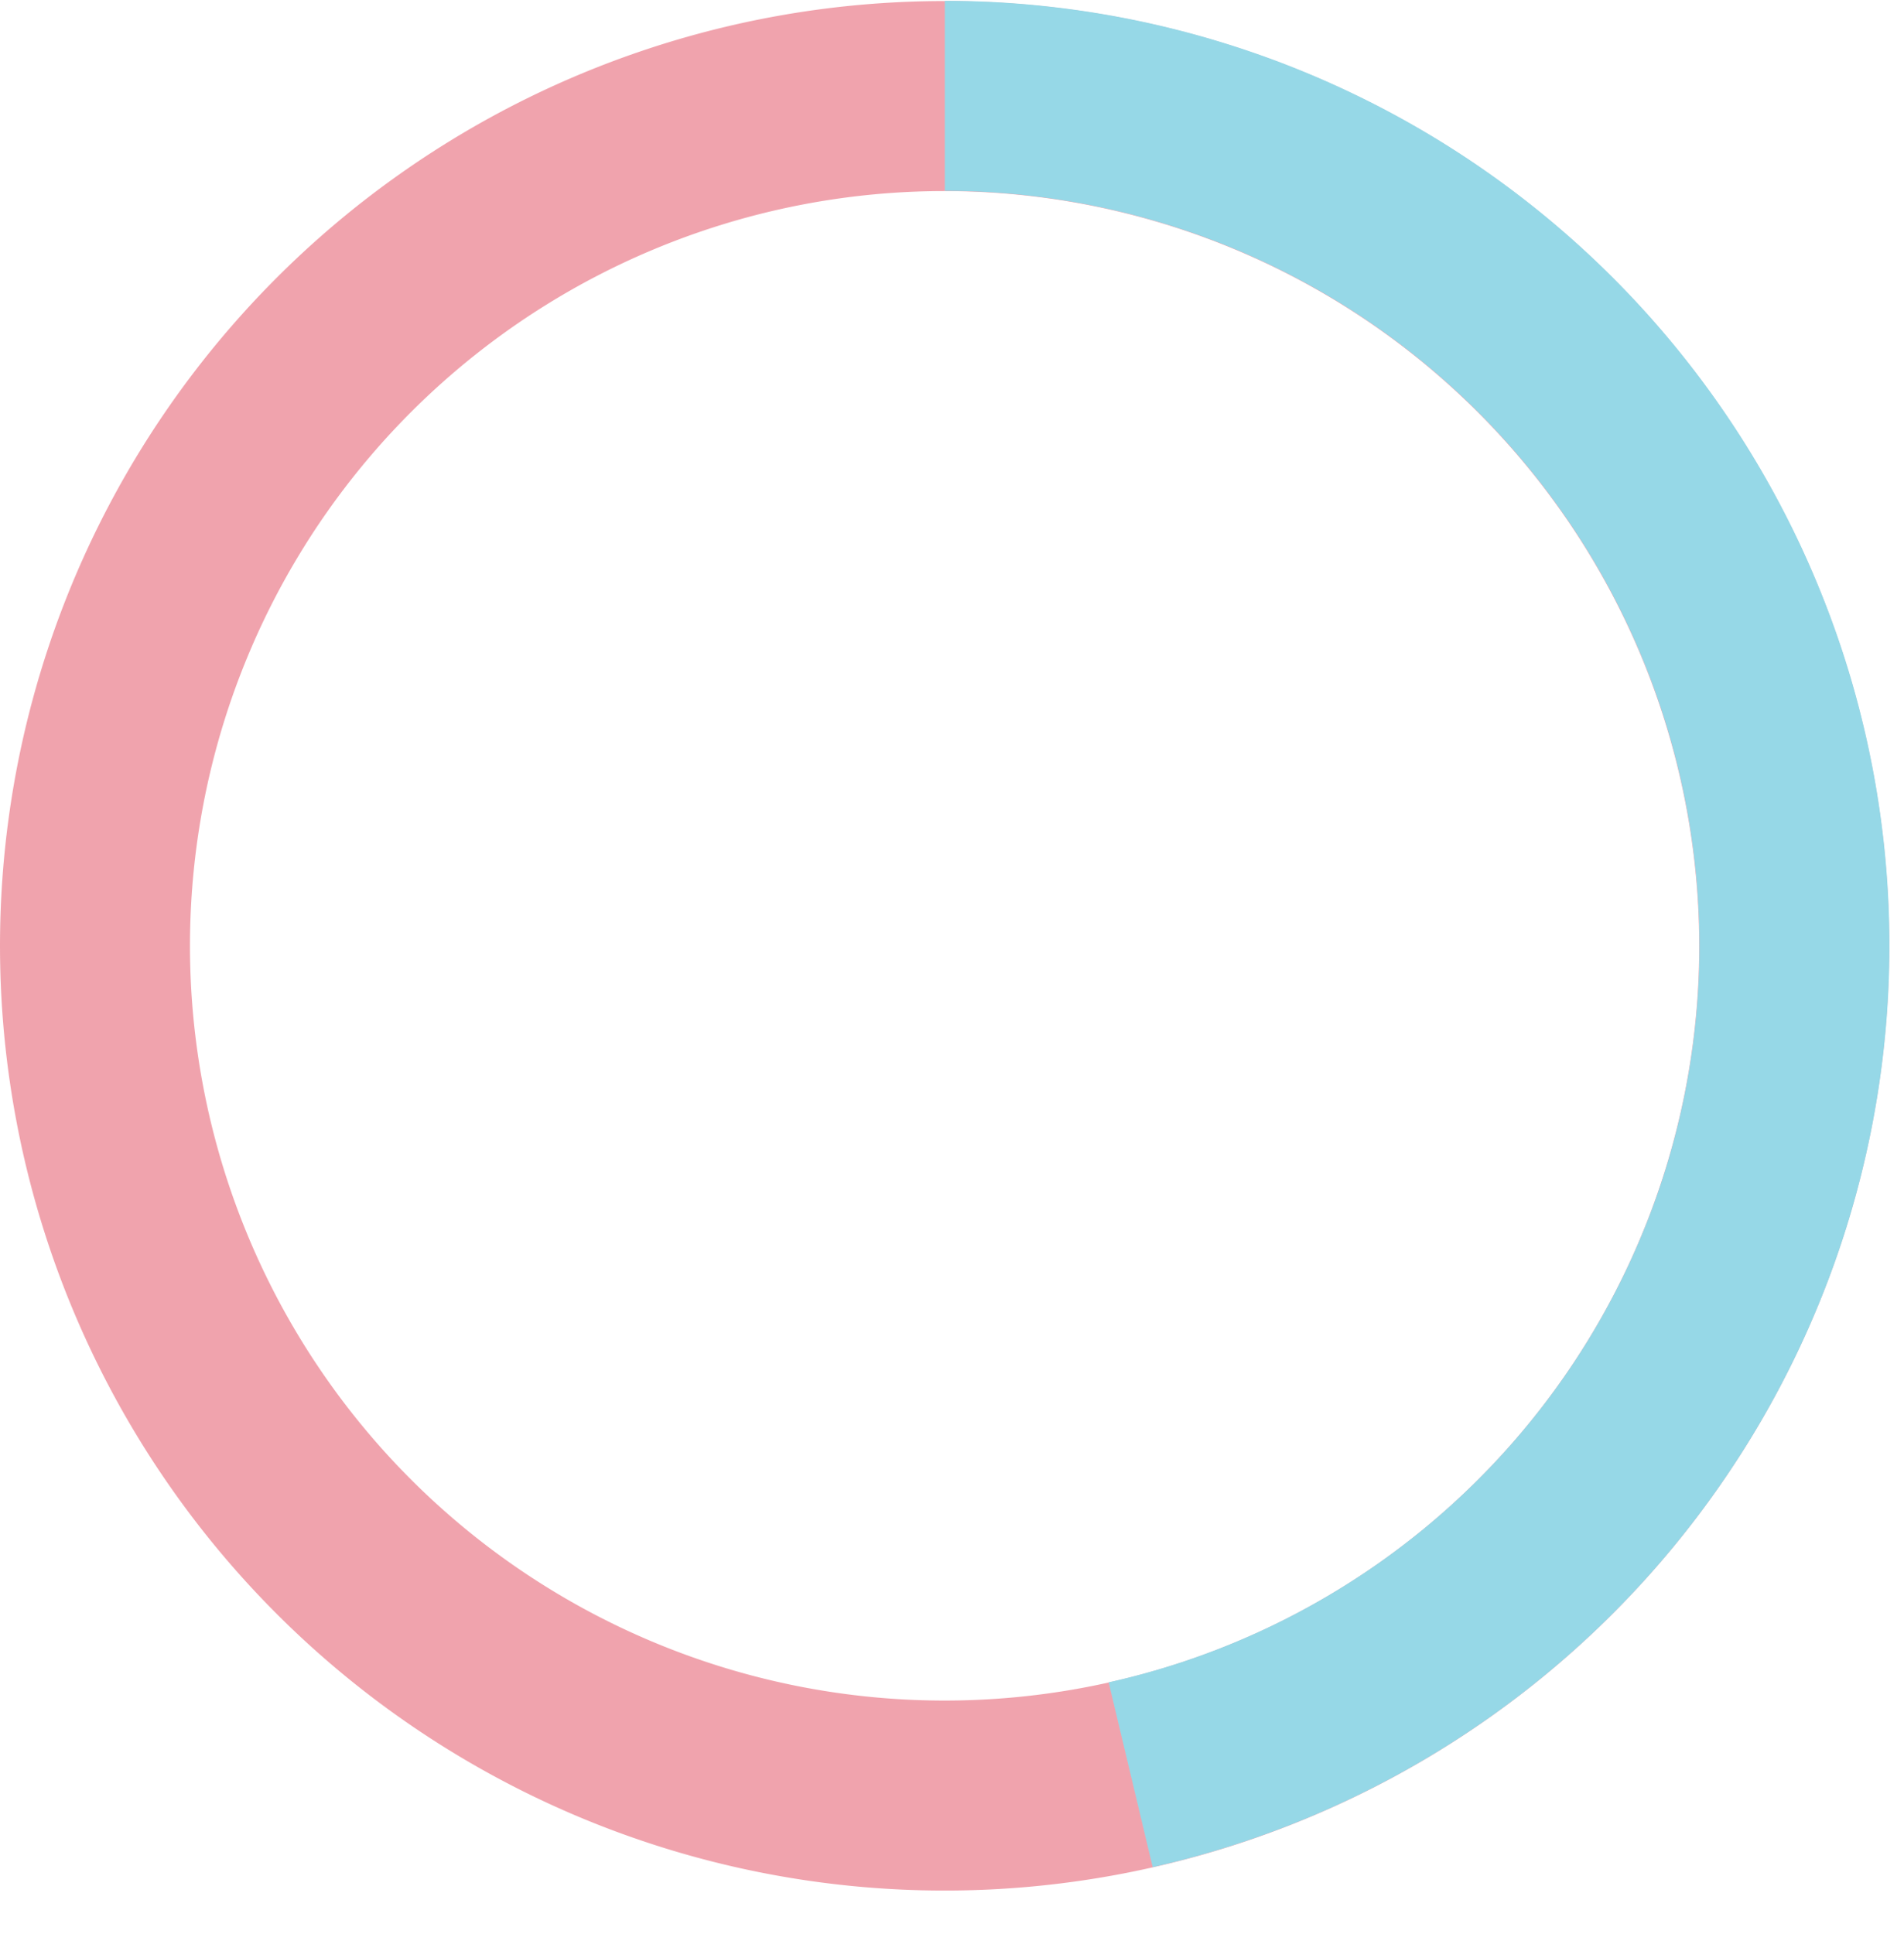<svg xmlns="http://www.w3.org/2000/svg" xmlns:xlink="http://www.w3.org/1999/xlink" width="180.4" height="183.203" viewBox="0 0 180.4 183.203">
  <defs>
    <clipPath id="clip-path">
      <path id="パス_1030" data-name="パス 1030" d="M-4228.381,3137.629v-94.185h90.881V3225.02l-69.68,1.627Z" transform="translate(4228.381 -3043.444)" fill="#fff"/>
    </clipPath>
  </defs>
  <g id="data_ratio_01" transform="translate(-526.6 -3239.9)" opacity="0.5">
    <path id="楕円形_141" data-name="楕円形 141" d="M89.5,18A71.5,71.5,0,1,0,161,89.5,71.581,71.581,0,0,0,89.5,18m0-18A89.5,89.5,0,1,1,0,89.5,89.5,89.5,0,0,1,89.5,0Z" transform="translate(526.6 3240)" fill="#e2485c"/>
    <g id="マスクグループ_187" data-name="マスクグループ 187" transform="translate(616.119 3239.9)" clip-path="url(#clip-path)">
      <path id="楕円形_142" data-name="楕円形 142" d="M89.5,18A71.5,71.5,0,1,0,161,89.5,71.581,71.581,0,0,0,89.5,18m0-18A89.5,89.5,0,1,1,0,89.5,89.5,89.5,0,0,1,89.5,0Z" transform="translate(-89.5 0.078)" fill="#2db2d0"/>
    </g>
  </g>
</svg>
